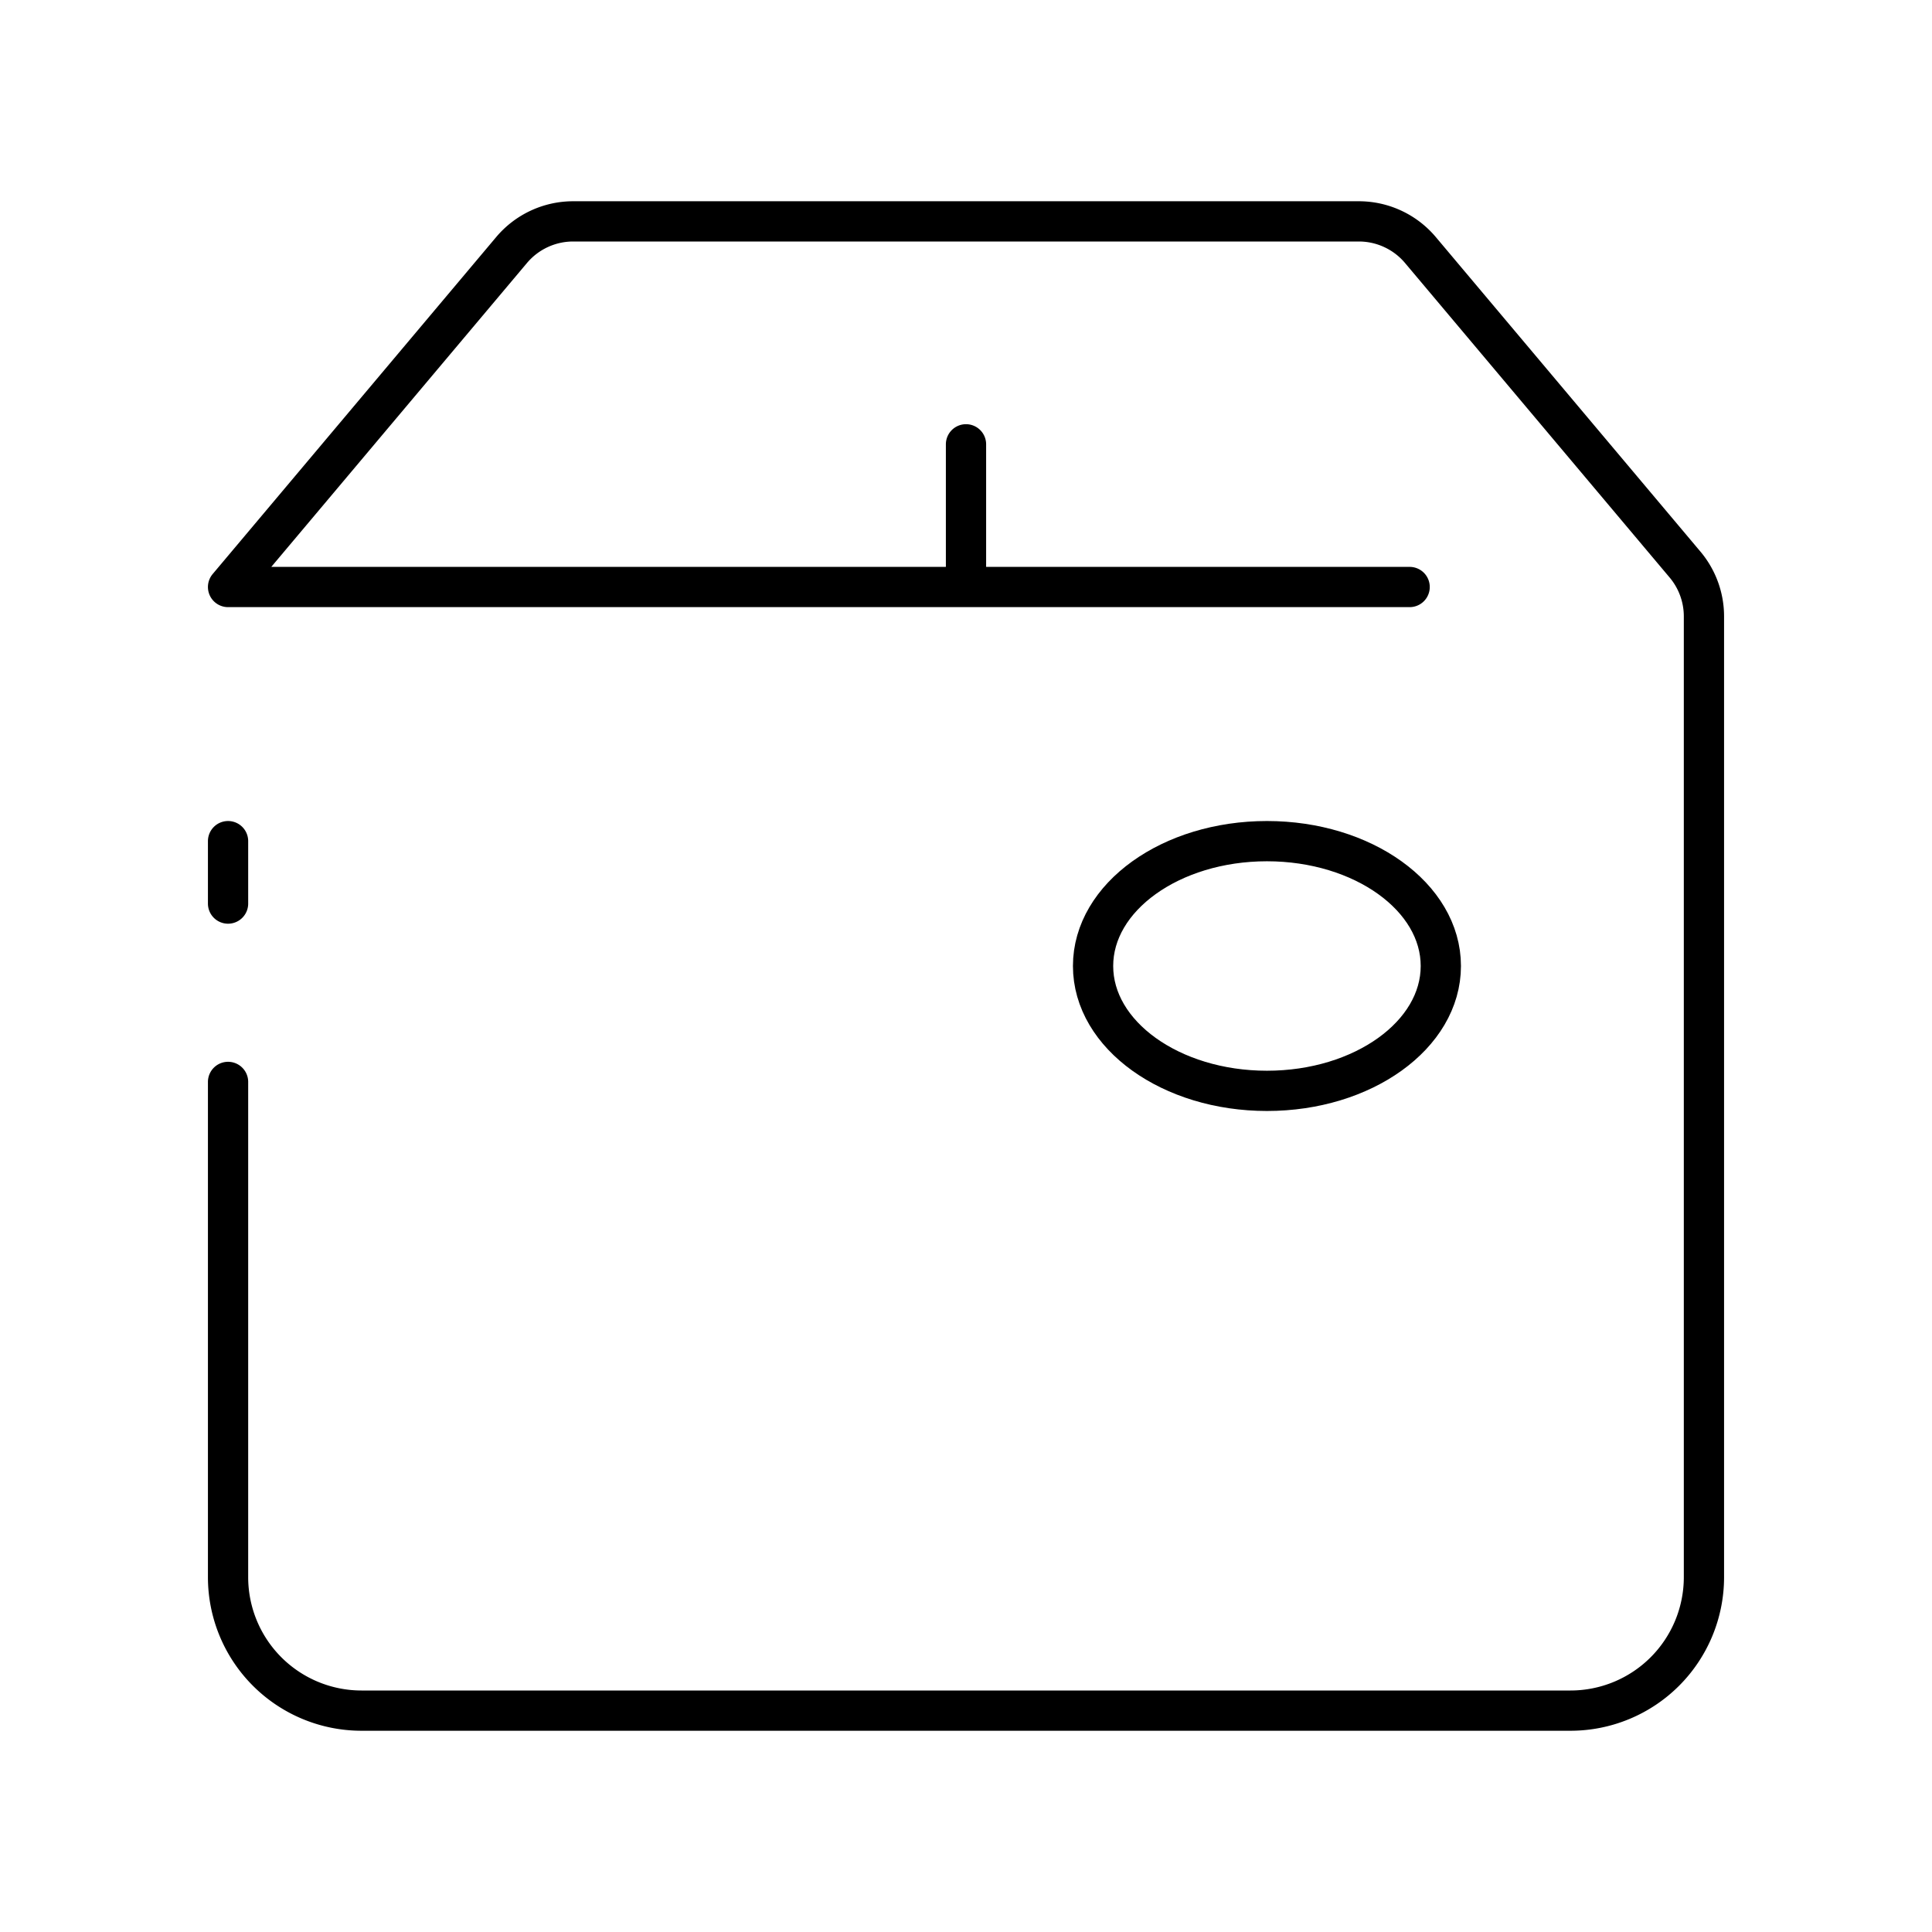 <?xml version="1.0" encoding="utf-8"?>
<!-- Generator: www.svgicons.com -->
<svg xmlns="http://www.w3.org/2000/svg" width="800" height="800" viewBox="0 0 48 48">
<path fill="none" stroke="currentColor" stroke-linecap="round" stroke-linejoin="round" d="M5.666 14.584h29.356m-29.356 0l7.044-8.372a2 2 0 0 1 1.53-.712h19.52a2 2 0 0 1 1.53.712l6.574 7.814a2 2 0 0 1 .47 1.287v23.871a3.316 3.316 0 0 1-3.316 3.316H8.982a3.316 3.316 0 0 1-3.316-3.316V26.88M24 14.584v-3.545M5.666 22.449v-1.551"/><ellipse cx="31.477" cy="24" fill="none" stroke="currentColor" stroke-linecap="round" stroke-linejoin="round" rx="4.32" ry="3.102"/>
</svg>